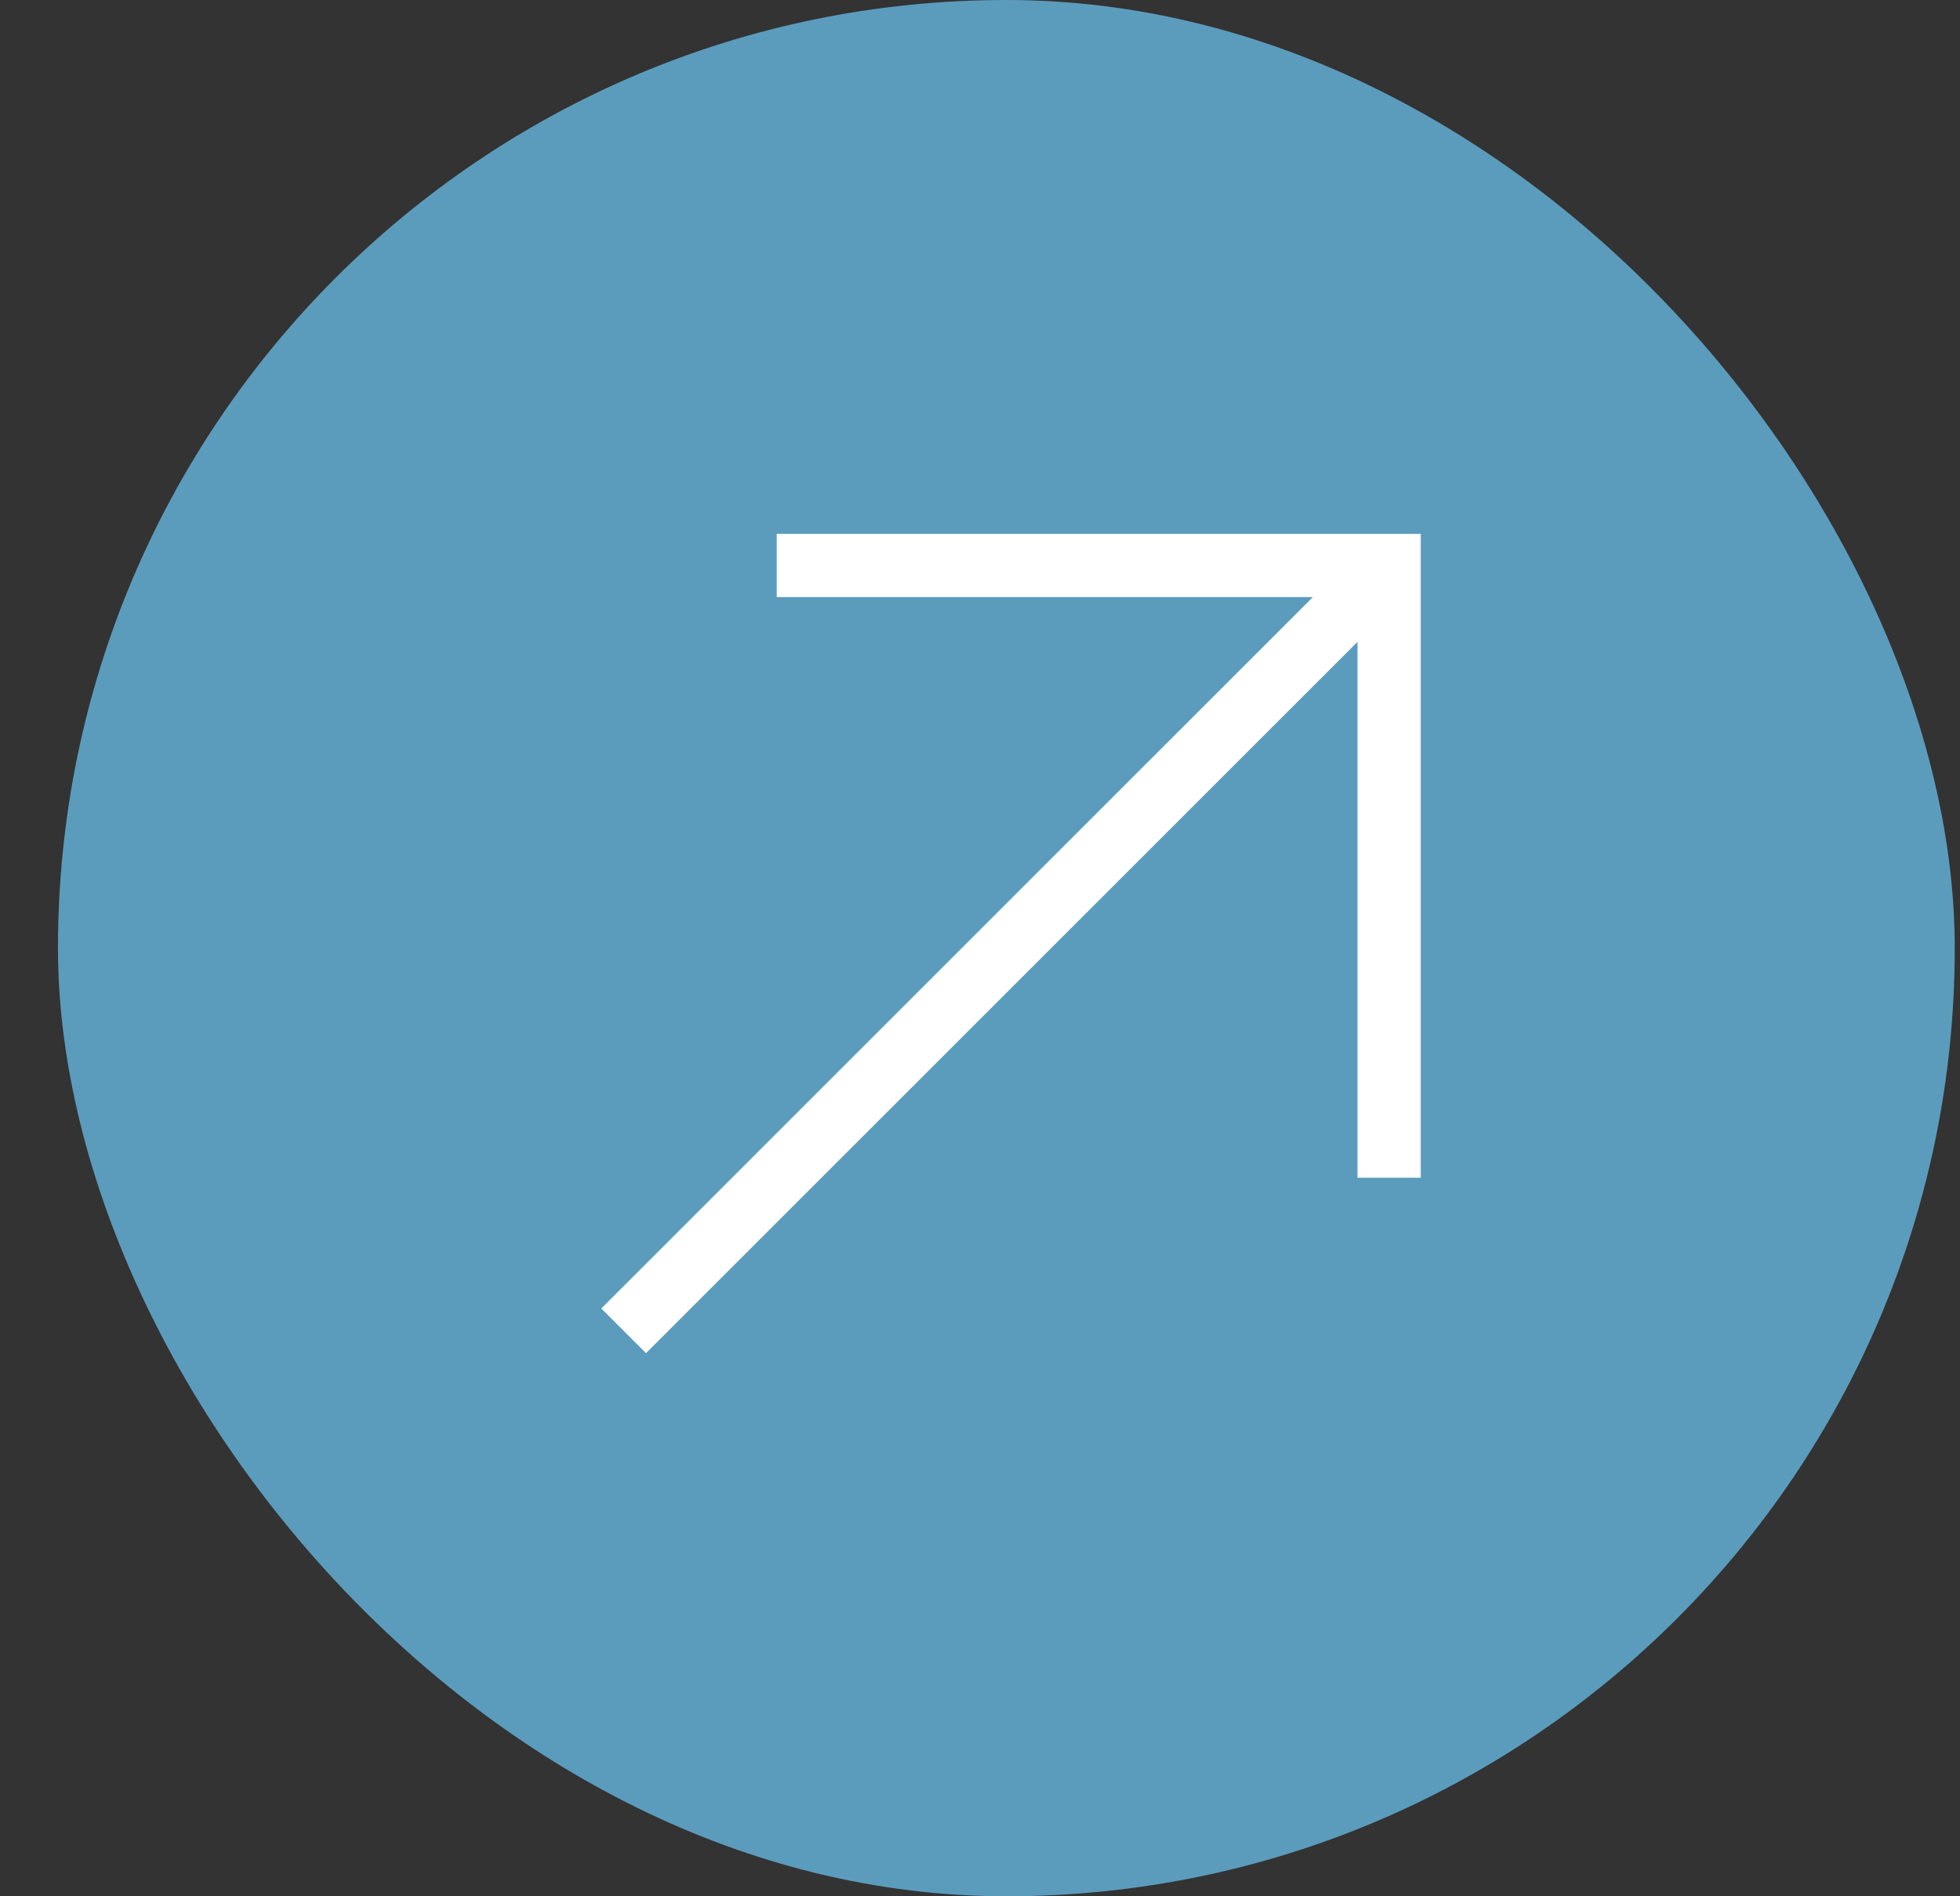 <svg width="31" height="30" viewBox="0 0 31 30" fill="none" xmlns="http://www.w3.org/2000/svg">
<rect x="0" y="0" width="31" height="30" fill="#333333" stroke="none"/>
<rect x="0.917" width="30" height="30" rx="15" fill="#5B9CBD"/>
<path d="M9.864 21.054L21.971 8.947" stroke="white"/>
<path d="M12.285 8.946H21.971V18.632" stroke="white"/>
</svg>
